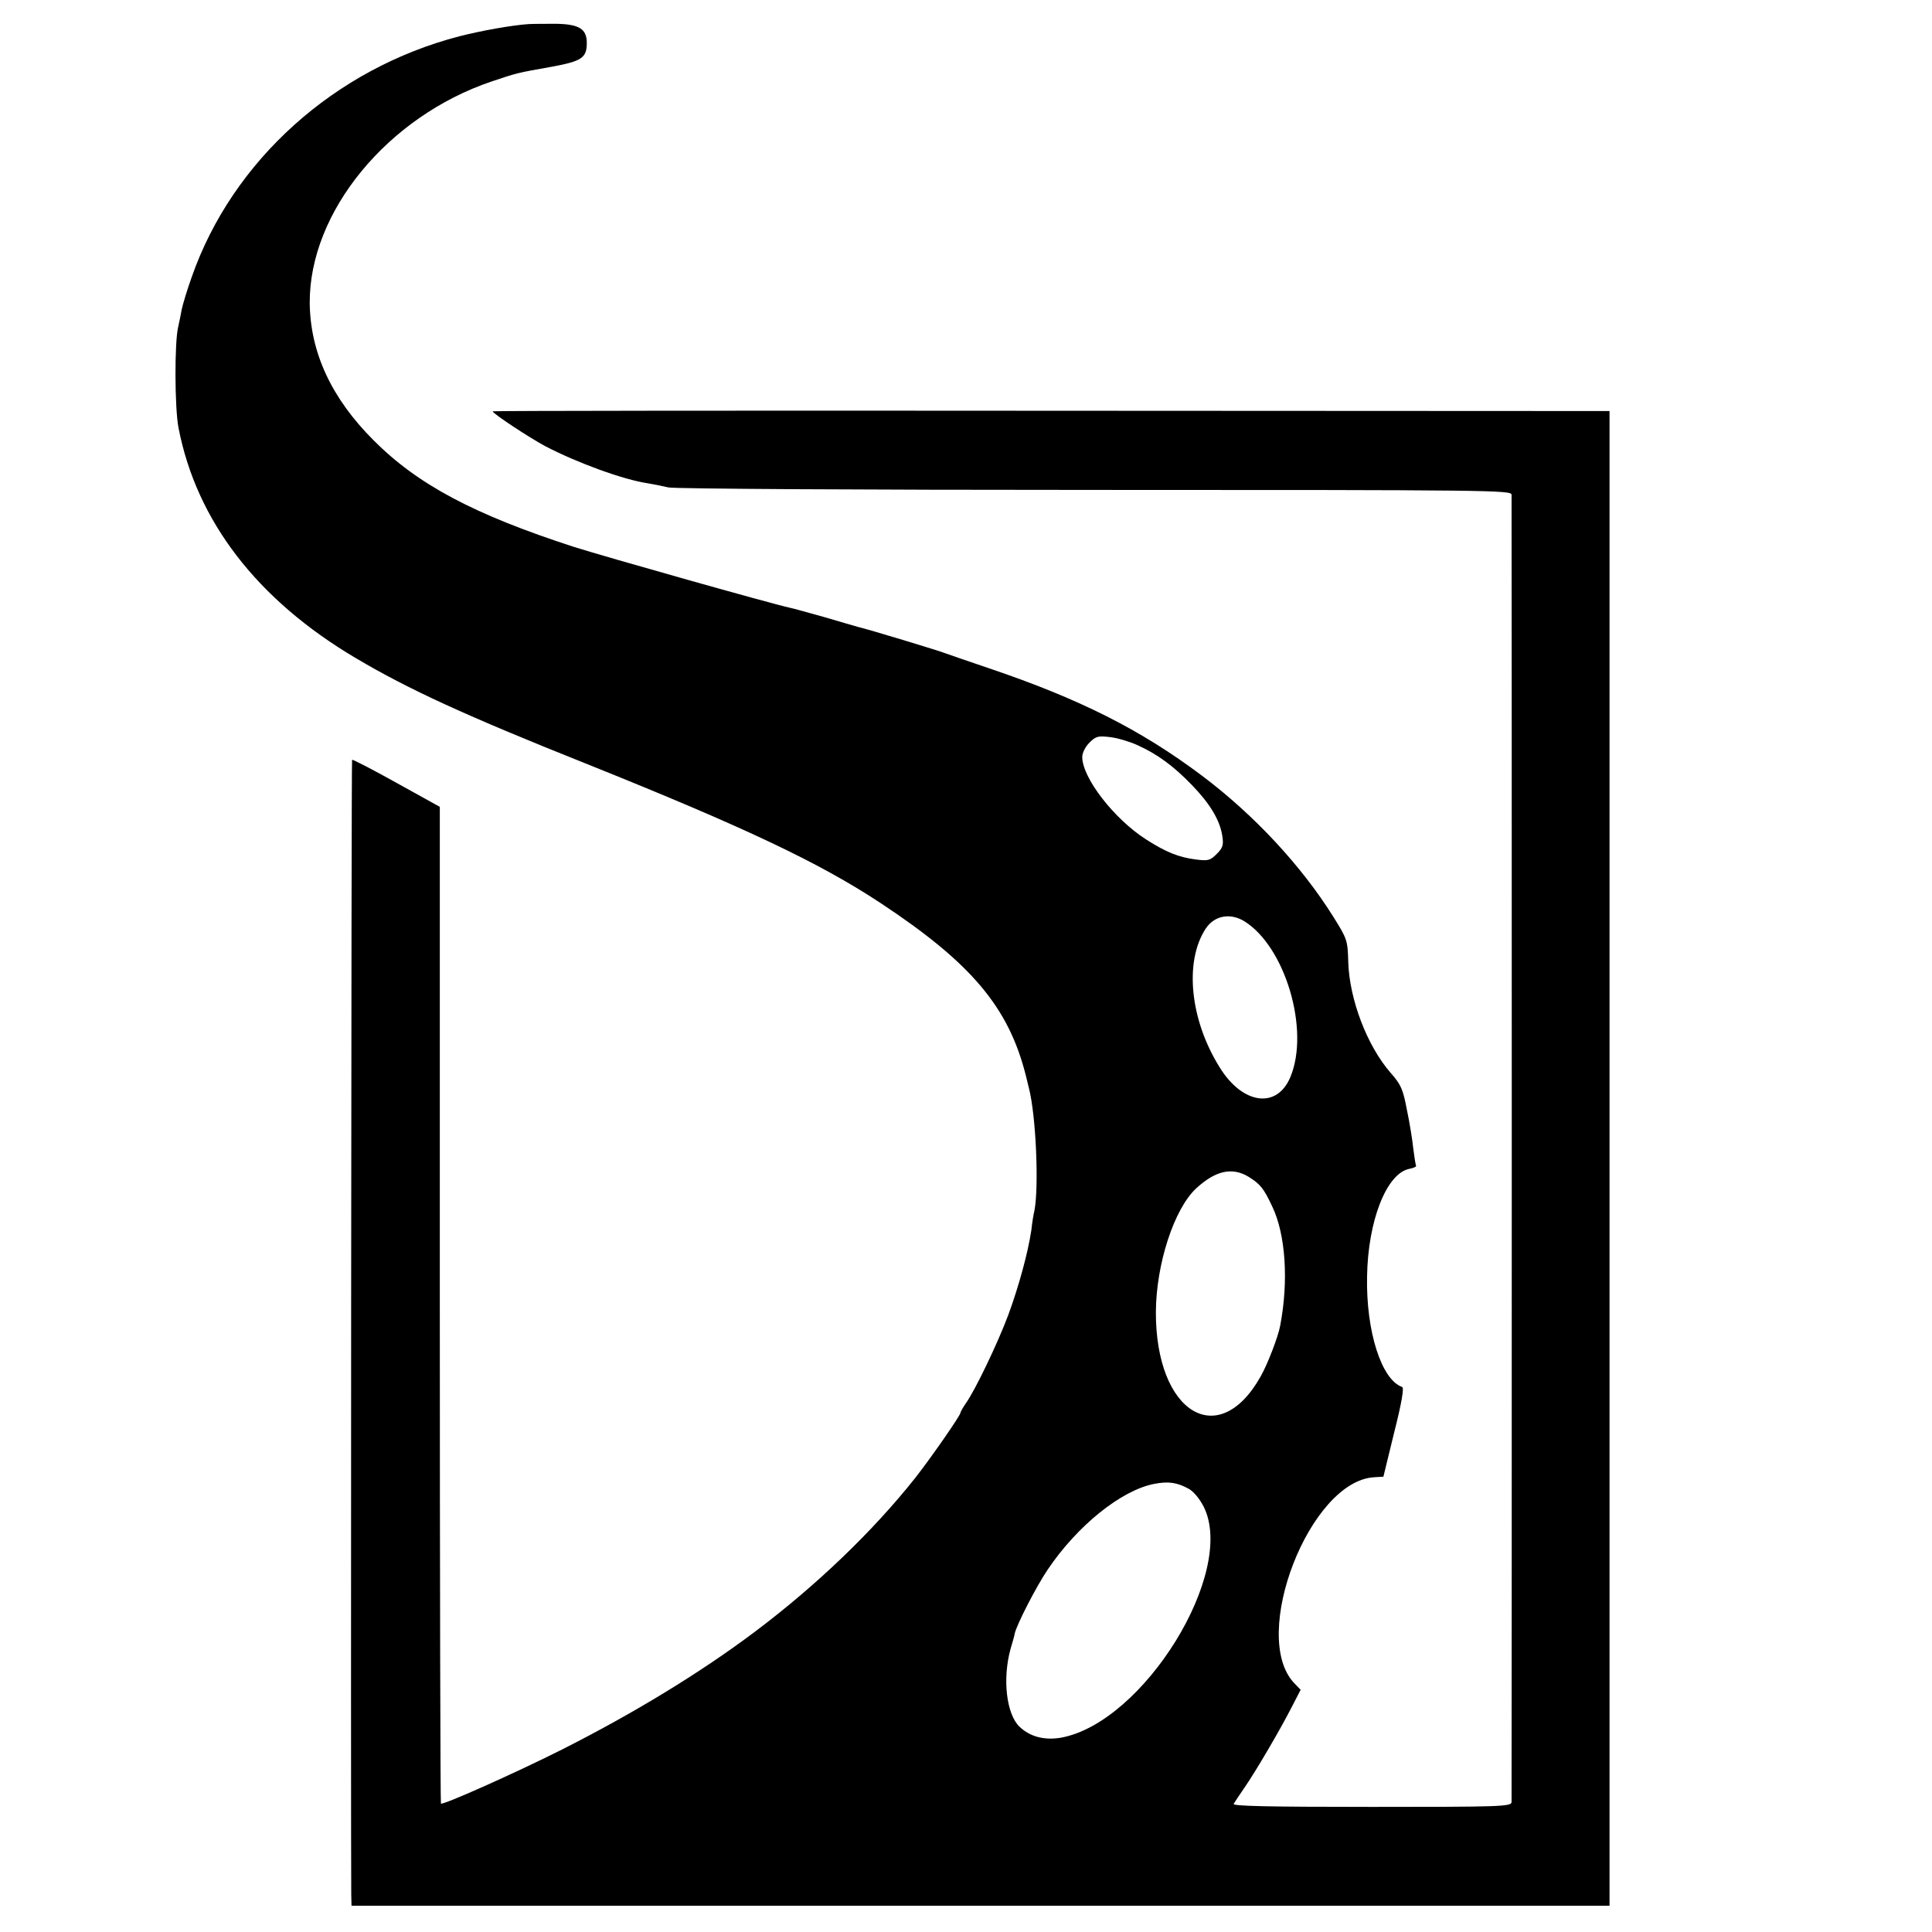 <?xml version="1.0" standalone="no"?>
<!DOCTYPE svg PUBLIC "-//W3C//DTD SVG 20010904//EN"
 "http://www.w3.org/TR/2001/REC-SVG-20010904/DTD/svg10.dtd">
<svg version="1.0" xmlns="http://www.w3.org/2000/svg"
 width="698pt" height="698pt" viewBox="0 0 698 698"
 preserveAspectRatio="xMidYMid meet">
<g transform="translate(0,698) scale(0.1,-0.1)"
fill="#000000" stroke="none">
<path d="M1910 6893 c-60 -4 -172 -24 -250 -44 -451 -117 -820 -449 -967 -869
-17 -47 -33 -101 -37 -120 -3 -19 -9 -46 -12 -60 -14 -55 -13 -296 1 -366 65
-336 284 -621 641 -832 189 -112 395 -207 834 -382 573 -230 841 -357 1062
-503 327 -216 462 -376 524 -622 4 -16 9 -37 11 -45 26 -99 37 -359 20 -445
-3 -11 -8 -42 -11 -70 -12 -80 -45 -202 -83 -305 -38 -102 -120 -273 -153
-319 -11 -16 -20 -32 -20 -35 0 -10 -108 -165 -163 -235 -153 -193 -357 -389
-582 -558 -196 -147 -434 -292 -695 -424 -165 -83 -431 -202 -437 -195 -2 2
-4 813 -4 1802 l0 1799 -157 87 c-86 48 -158 85 -160 83 -3 -2 -5 -3906 -3
-4100 l1 -40 2272 0 2273 0 0 2700 0 2700 -2017 1 c-1110 1 -2018 0 -2018 -2
0 -8 132 -95 190 -126 115 -60 282 -121 370 -134 19 -3 53 -10 75 -15 23 -5
691 -9 1543 -9 1423 0 1502 -1 1503 -17 1 -22 1 -4702 0 -4724 -1 -16 -44 -17
-506 -17 -381 0 -503 3 -498 11 4 7 21 32 38 57 40 57 133 216 173 295 l31 60
-24 25 c-160 171 57 730 290 743 l33 2 39 160 c27 106 36 161 29 164 -75 26
-131 201 -127 399 3 201 70 372 152 389 16 3 27 8 25 12 -2 3 -6 31 -10 61 -3
30 -13 93 -23 140 -14 74 -21 91 -58 133 -86 98 -150 267 -154 402 -2 78 -4
83 -54 163 -116 185 -286 368 -475 510 -221 166 -442 277 -767 387 -77 26
-149 51 -160 55 -19 8 -283 88 -315 95 -8 2 -62 18 -120 35 -58 16 -114 32
-125 34 -69 15 -664 183 -781 220 -361 117 -565 225 -725 386 -152 152 -228
317 -230 495 -2 329 281 674 658 801 90 30 87 30 217 53 108 20 126 32 126 86
0 50 -27 67 -107 69 -37 0 -84 0 -103 -1z m2197 -2604 c74 -33 132 -76 198
-144 66 -68 102 -127 111 -185 5 -33 2 -43 -20 -65 -24 -24 -31 -26 -77 -20
-61 8 -106 26 -178 72 -116 74 -231 223 -231 298 0 15 11 37 26 52 23 23 31
25 74 20 27 -3 70 -16 97 -28z m388 -637 c148 -91 238 -393 167 -563 -48 -116
-172 -100 -255 34 -108 172 -129 383 -51 502 31 47 88 58 139 27z m15 -923
c43 -27 55 -41 86 -107 49 -101 60 -271 29 -432 -7 -39 -46 -140 -70 -182
-152 -272 -380 -133 -379 232 1 174 66 373 146 447 70 64 129 77 188 42z
m-215 -1128 c17 -9 40 -37 54 -65 118 -237 -218 -780 -516 -834 -59 -10 -111
3 -149 39 -48 45 -63 173 -33 282 7 23 14 48 15 55 6 30 77 169 119 231 107
159 266 287 385 310 52 10 83 5 125 -18z"/>
</g>
</svg>
